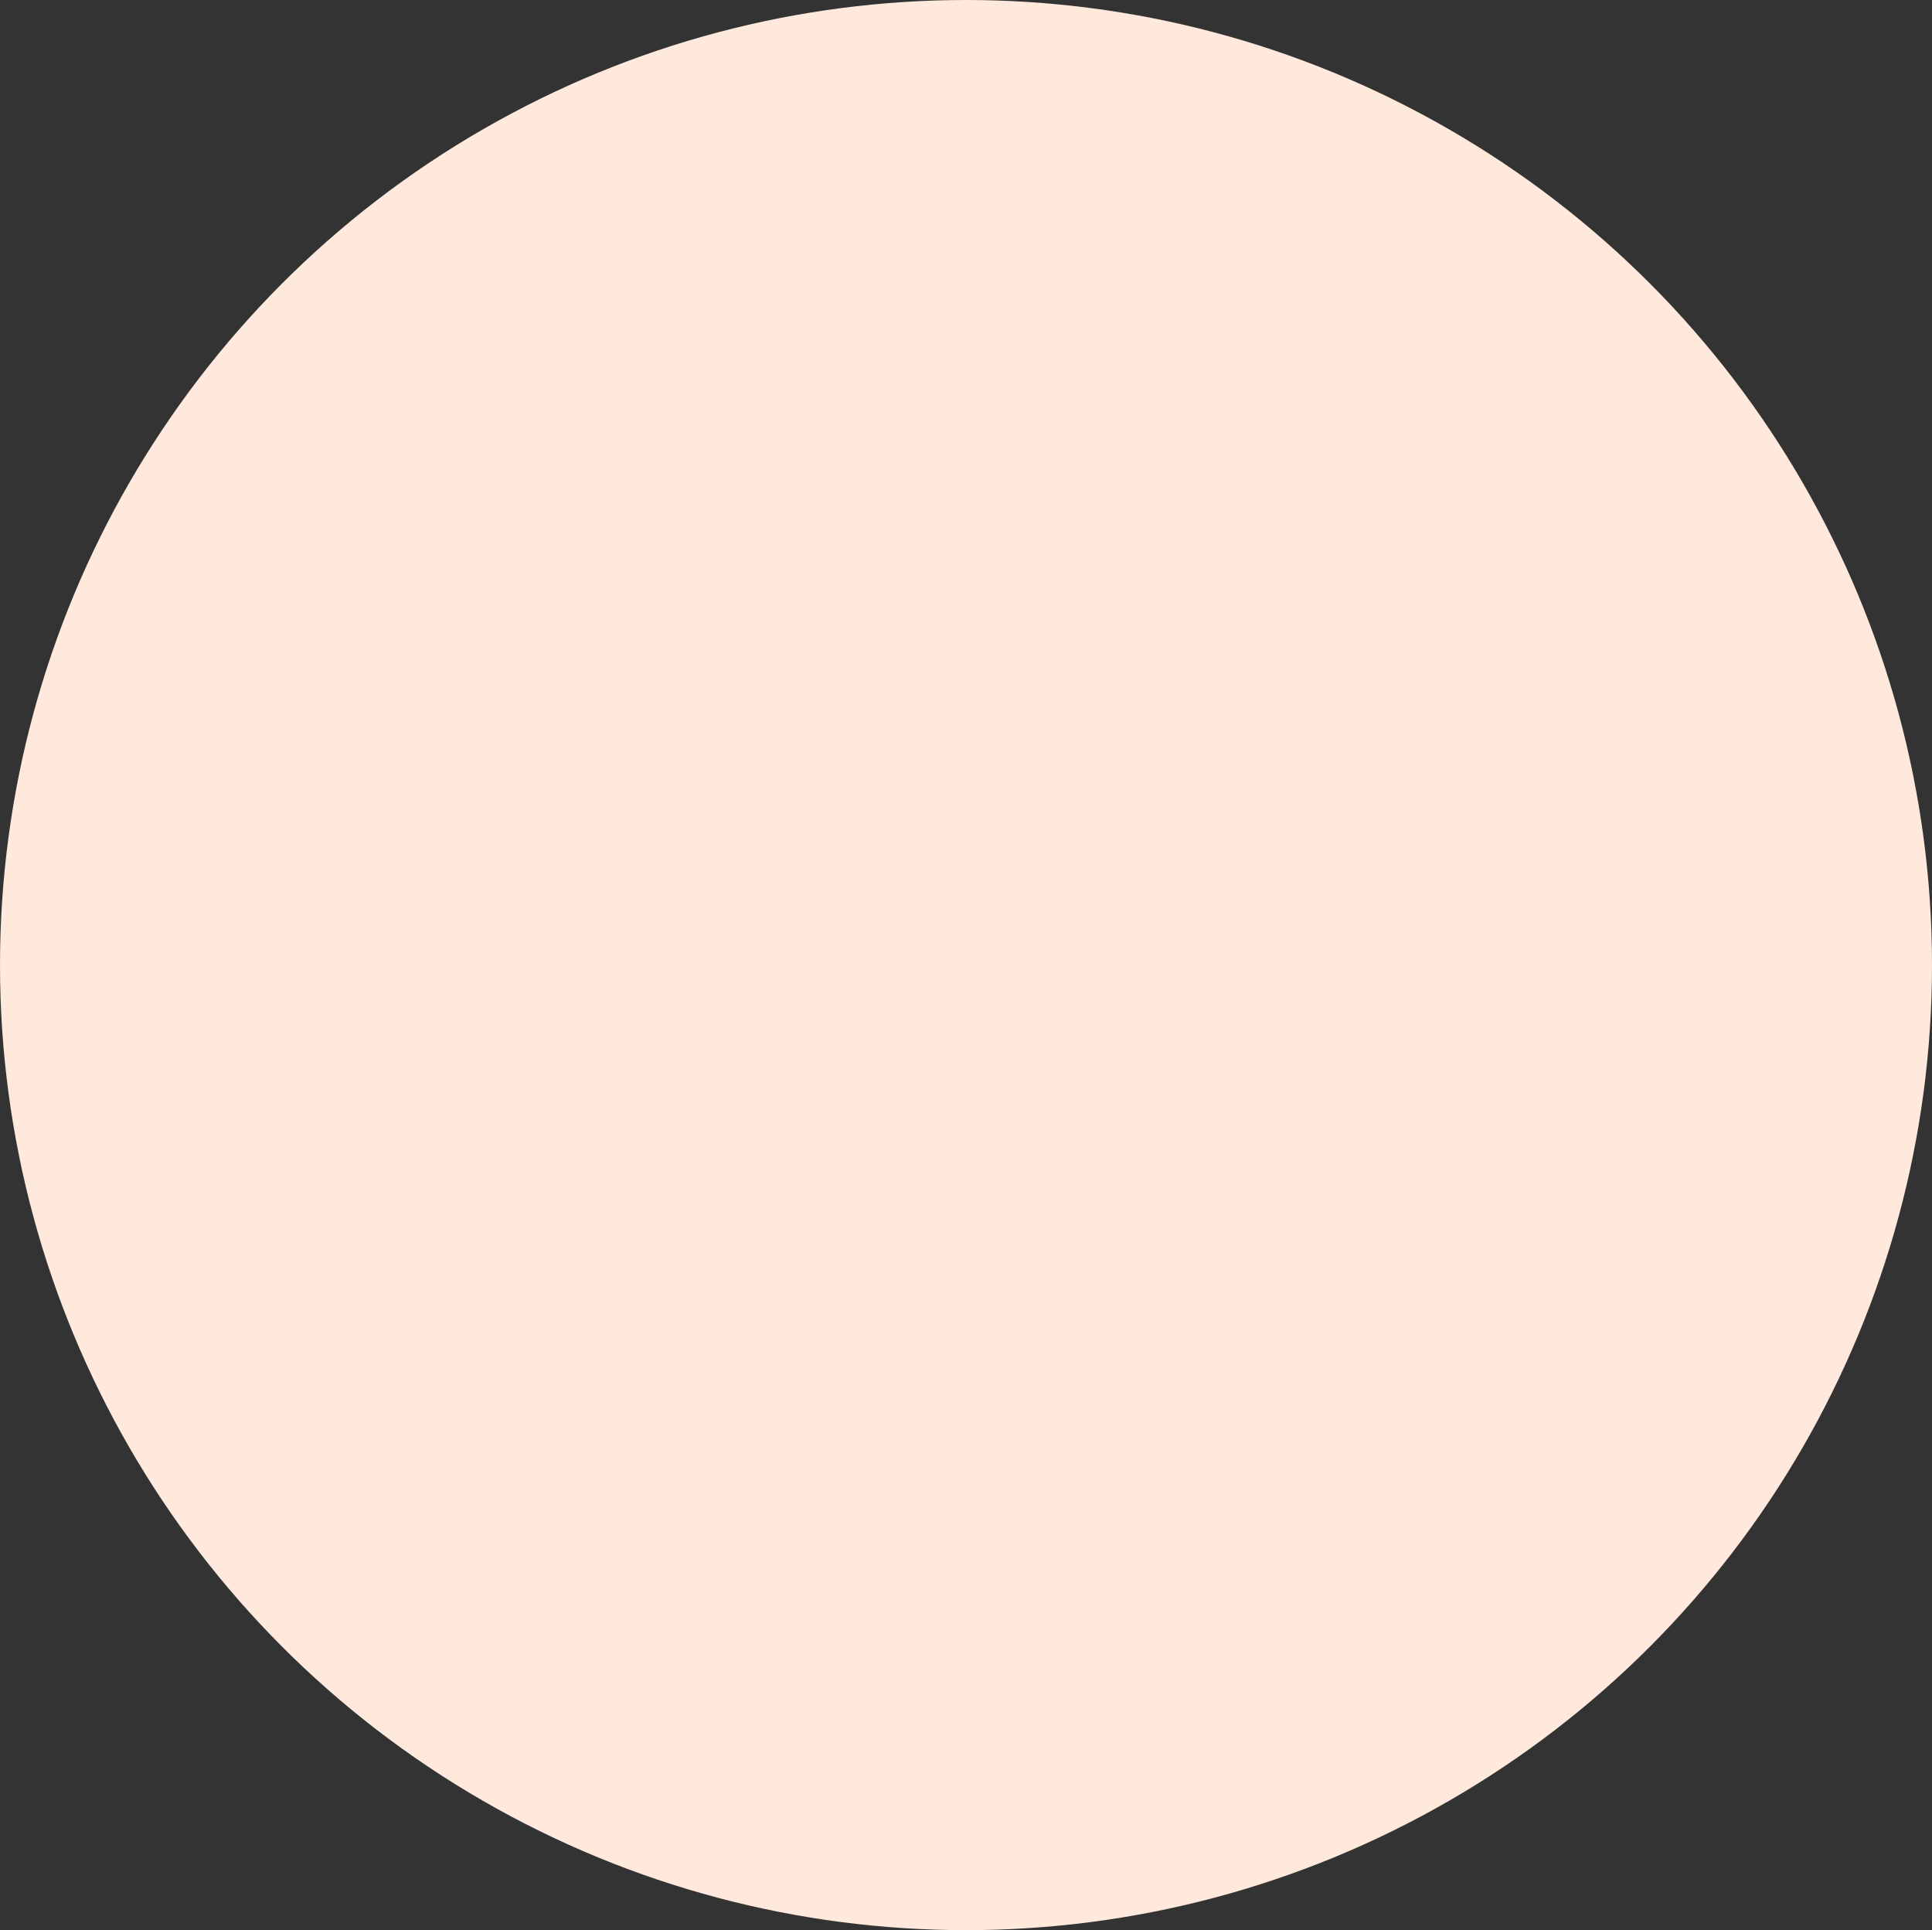 <?xml version="1.0" encoding="UTF-8"?> <svg xmlns="http://www.w3.org/2000/svg" width="888" height="887" viewBox="0 0 888 887" fill="none"><rect x="0" y="0" width="888" height="887" fill="#333333" stroke="none"/><ellipse cx="444" cy="443.5" rx="444" ry="443.5" fill="#FFE9DC"></ellipse></svg> 